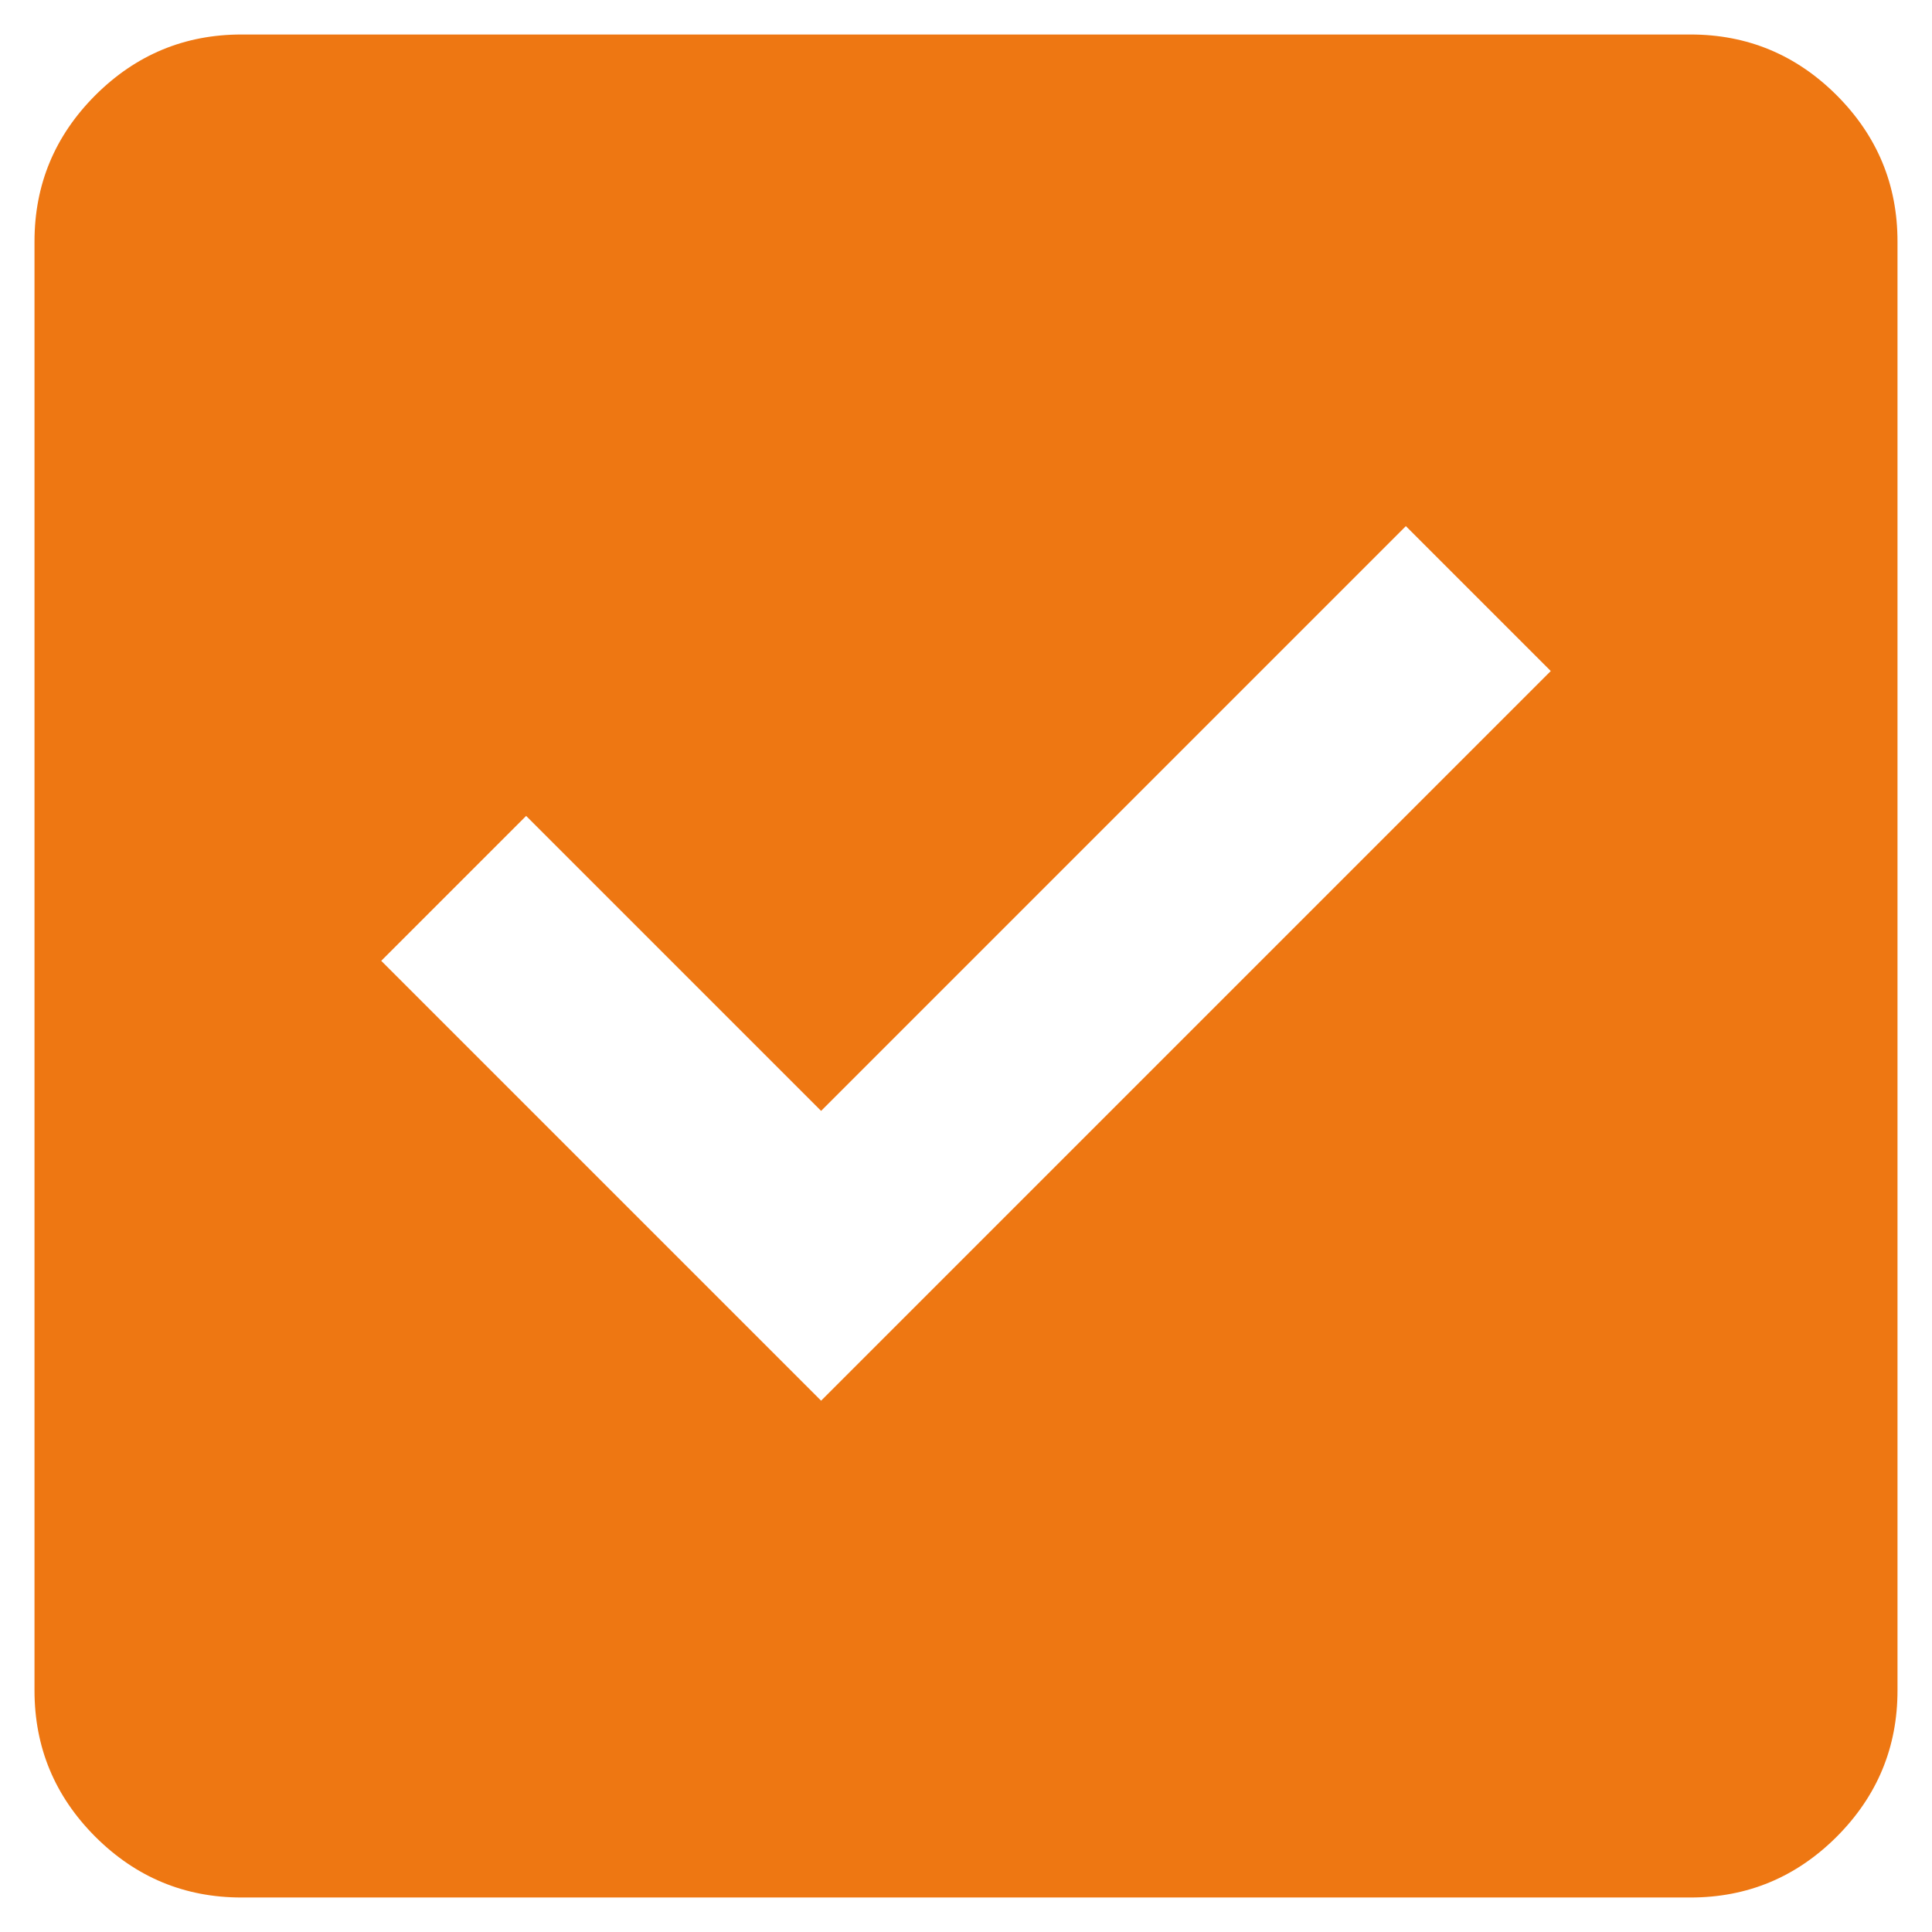 <?xml version="1.0" encoding="UTF-8"?> <svg xmlns="http://www.w3.org/2000/svg" width="28" height="28" viewBox="0 0 28 28" fill="none"><path d="M11.9 20.3L22.475 9.725L20.375 7.625L11.9 16.1L7.625 11.825L5.525 13.925L11.9 20.3ZM3.5 27.5C2.675 27.5 1.969 27.206 1.381 26.619C0.794 26.031 0.5 25.325 0.5 24.5V3.5C0.5 2.675 0.794 1.969 1.381 1.381C1.969 0.794 2.675 0.5 3.5 0.5H24.5C25.325 0.5 26.031 0.794 26.619 1.381C27.206 1.969 27.5 2.675 27.5 3.5V24.5C27.5 25.325 27.206 26.031 26.619 26.619C26.031 27.206 25.325 27.5 24.5 27.5H3.5Z" fill="#EE7712"></path></svg> 